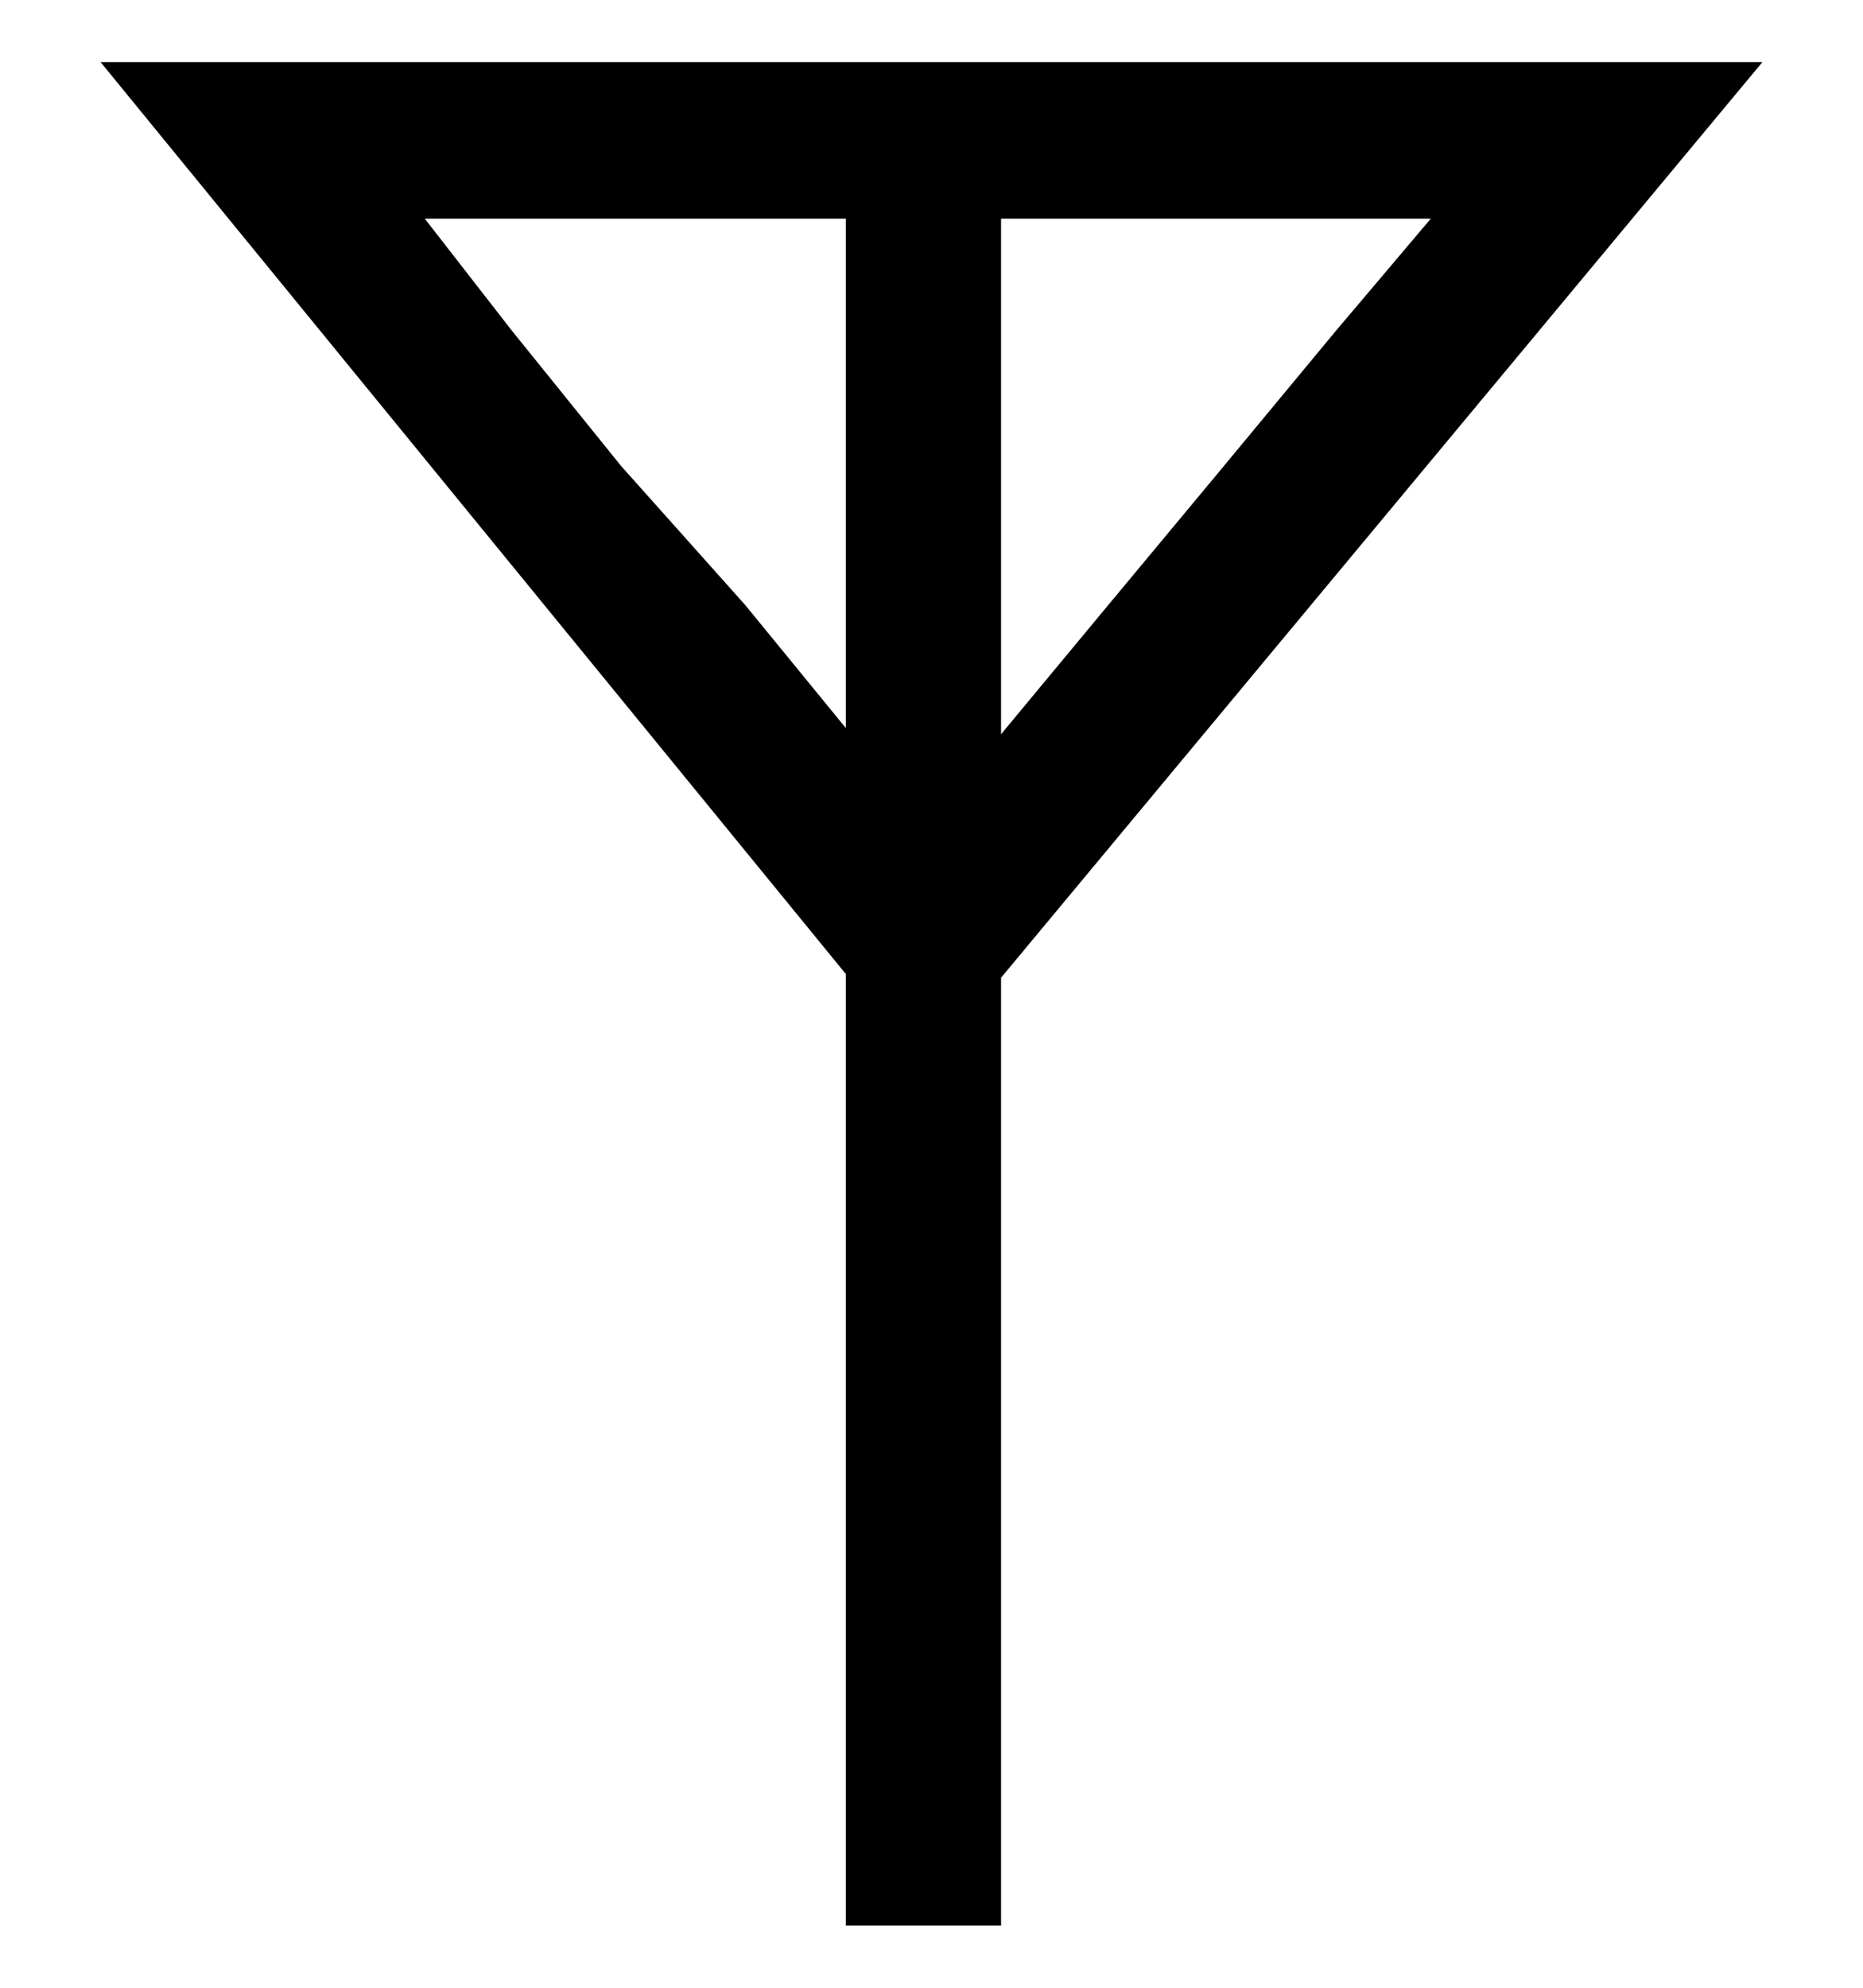 <svg id="レイヤー_1" data-name="レイヤー 1" xmlns="http://www.w3.org/2000/svg" width="15" height="16" viewBox="0 0 15 16">
  <defs>
    <style>
      .cls-1 {
        fill: none;
      }
    </style>
  </defs>
  <title>icon_wireless-lan2</title>
  <path d="M14.19.5,8.06,7.87V15.5H6.81V7.84L.81.5ZM6.81,5.86V1.76H3.42l.7.9L5,3.75,6,4.87Zm4.71-4.1H8.06V5.91l.83-1,.94-1.13.92-1.11Z"/>
  <polyline class="cls-1" points="0 16 0 0 15 0"/>
</svg>
